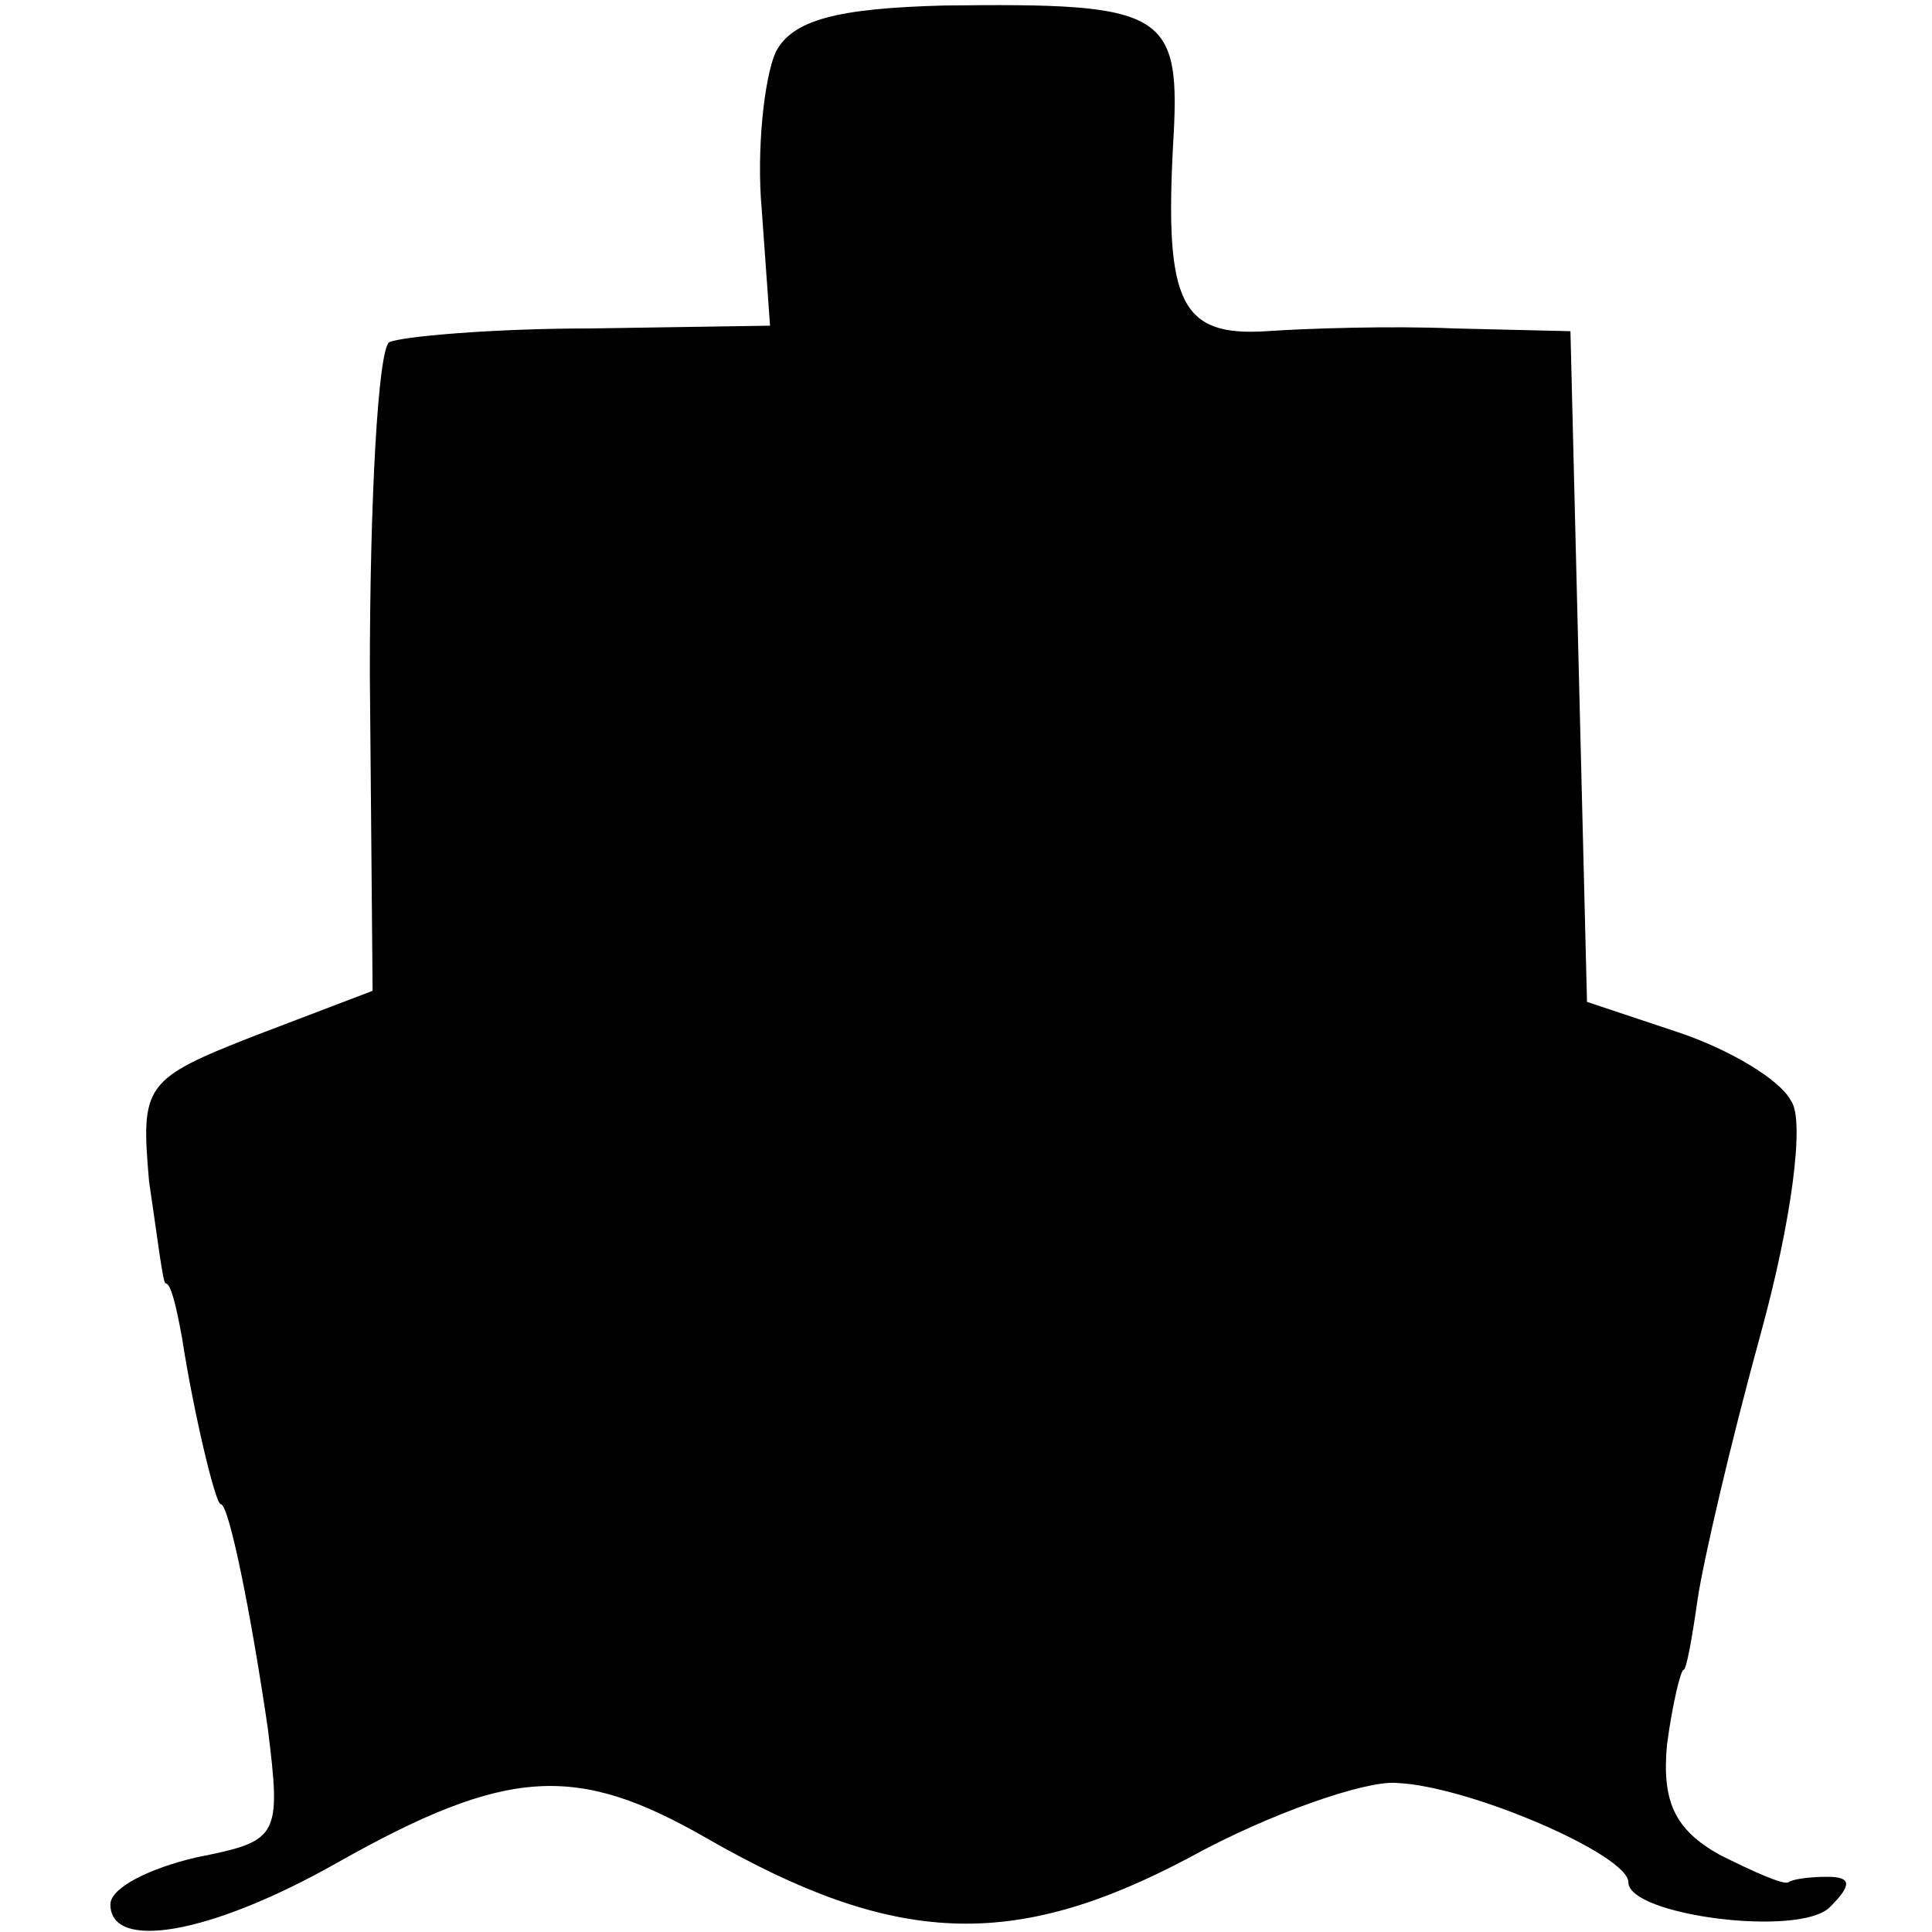<?xml version="1.0" standalone="no"?>
<!DOCTYPE svg PUBLIC "-//W3C//DTD SVG 20010904//EN"
 "http://www.w3.org/TR/2001/REC-SVG-20010904/DTD/svg10.dtd">
<svg version="1.0" xmlns="http://www.w3.org/2000/svg"
 width="70pt" height="70pt" viewBox="0 0 70 70"
 preserveAspectRatio="xMidYMid meet">
<g transform="translate(0,70) scale(0.1,-0.1)"
fill="#000000" stroke="none">
<path d="M281 681 c-4 -9 -7 -35 -5 -57 l3 -42 -65 -1 c-36 0 -69 -3 -73 -5
-4 -3 -7 -57 -7 -120 l1 -115 -42 -16 c-41 -16 -42 -18 -39 -53 3 -20 5 -37 6
-37 2 0 4 -9 6 -20 4 -26 12 -60 14 -60 3 0 11 -40 17 -81 5 -40 4 -41 -26
-47 -17 -4 -31 -11 -31 -17 0 -17 36 -11 82 15 62 35 87 36 134 9 68 -39 111
-41 175 -7 29 16 64 28 75 27 26 -1 84 -26 84 -36 0 -12 62 -20 73 -9 8 8 8
11 -1 11 -7 0 -13 -1 -14 -2 -2 -1 -13 4 -25 10 -16 9 -21 19 -19 40 2 15 5
27 6 27 1 0 3 11 5 25 2 14 12 57 23 97 11 40 16 77 11 84 -4 8 -23 19 -41 25
l-33 11 -3 121 -3 122 -42 1 c-23 1 -54 0 -68 -1 -31 -2 -37 10 -34 67 3 49
-2 52 -83 51 -38 -1 -55 -5 -61 -17z"/>
</g>
</svg>
